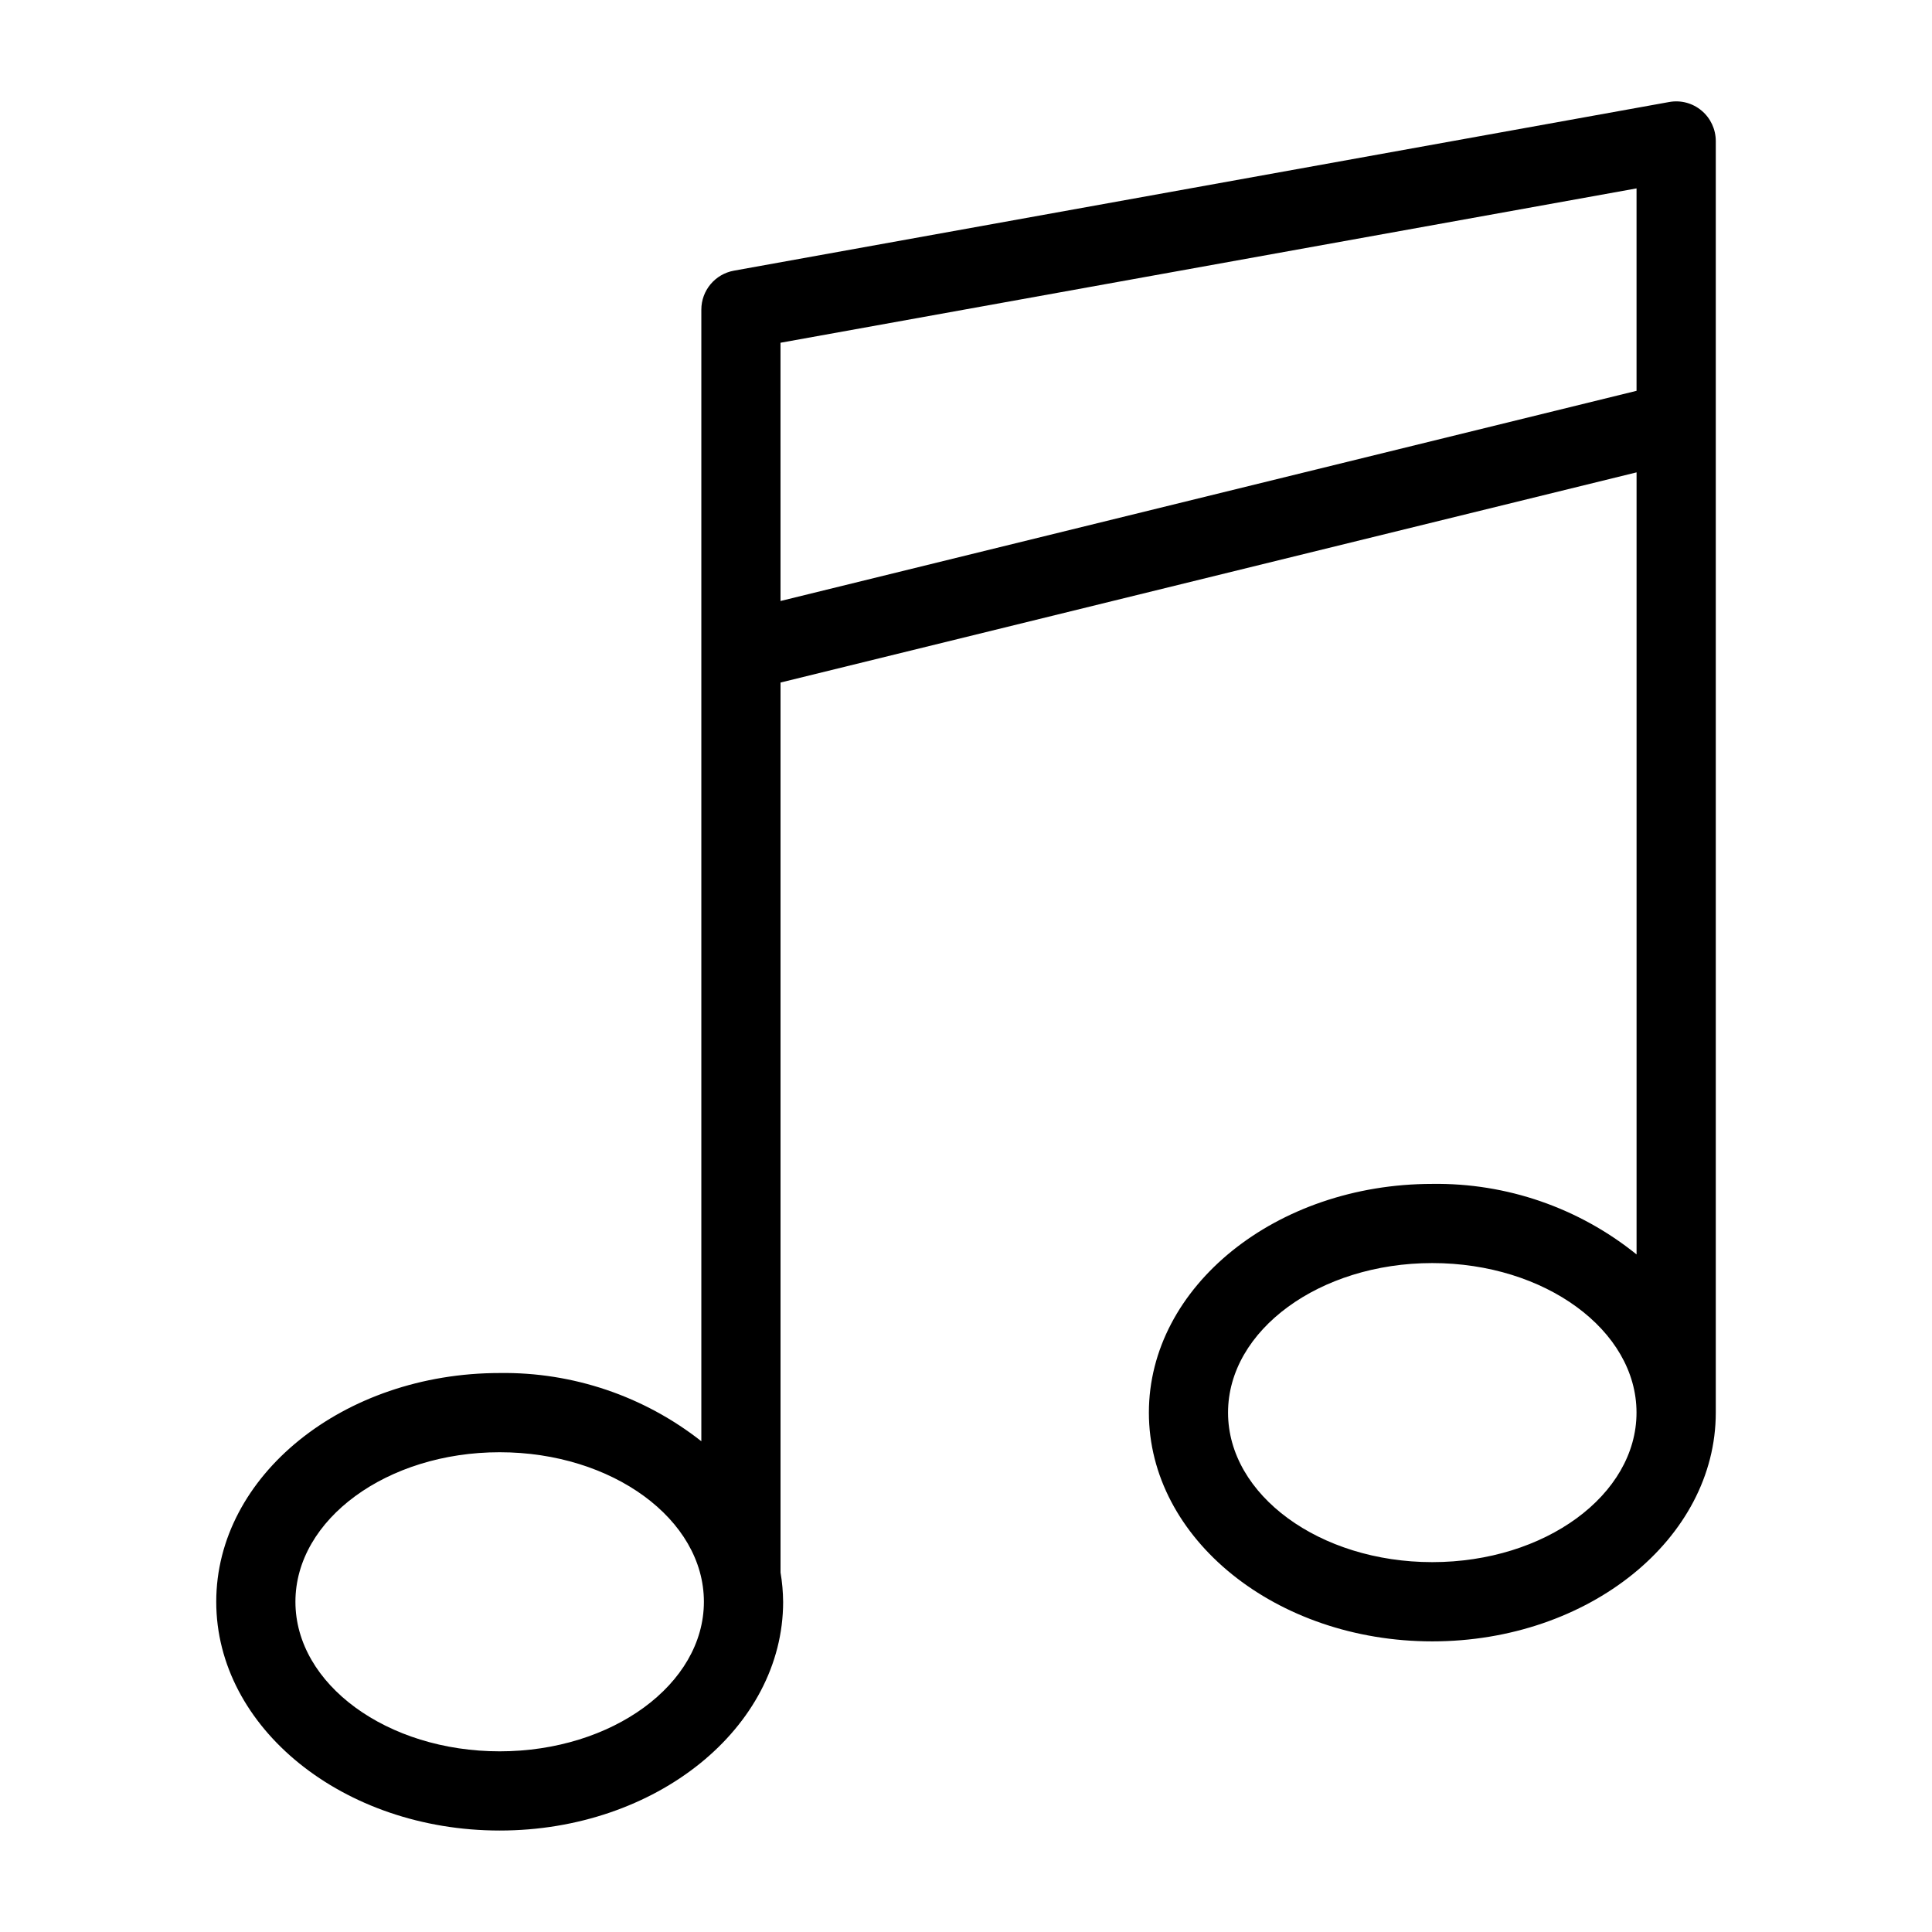 <?xml version="1.0" encoding="UTF-8"?>
<!-- Uploaded to: SVG Repo, www.svgrepo.com, Generator: SVG Repo Mixer Tools -->
<svg fill="#000000" width="800px" height="800px" version="1.1" viewBox="144 144 512 512" xmlns="http://www.w3.org/2000/svg">
 <path d="m586.33 171.04-247.84 44.691c-4.996 0.906-8.629 5.254-8.629 10.332v299.88c-15.219-11.965-34.078-18.348-53.434-18.078-41.422 0-75.121 27.191-75.121 60.617 0 33.438 33.703 60.629 75.121 60.629 41.422 0 75.113-27.191 75.113-60.629h-0.004c-0.023-2.602-0.25-5.199-0.688-7.762v-235.84l226.86-55.699v207.26c-15.309-12.359-34.457-18.973-54.129-18.695-41.422 0-75.113 27.191-75.113 60.617s33.691 60.617 75.113 60.617 75.121-27.191 75.121-60.617v-336.99c-0.004-3.109-1.379-6.059-3.762-8.055-2.383-2.008-5.535-2.844-8.602-2.277zm-309.91 437.08c-29.848 0-54.129-17.785-54.129-39.637 0-21.852 24.281-39.625 54.129-39.625 29.84 0 54.121 17.773 54.121 39.625-0.004 21.852-24.285 39.637-54.121 39.637zm74.426-304.85-0.004-68.438 226.86-40.906v53.645zm172.72 254.71c-29.84 0-54.121-17.773-54.121-39.625 0-21.855 24.281-39.629 54.121-39.629 29.848 0 54.129 17.773 54.129 39.625 0 21.855-24.281 39.629-54.129 39.629z"/>
</svg>